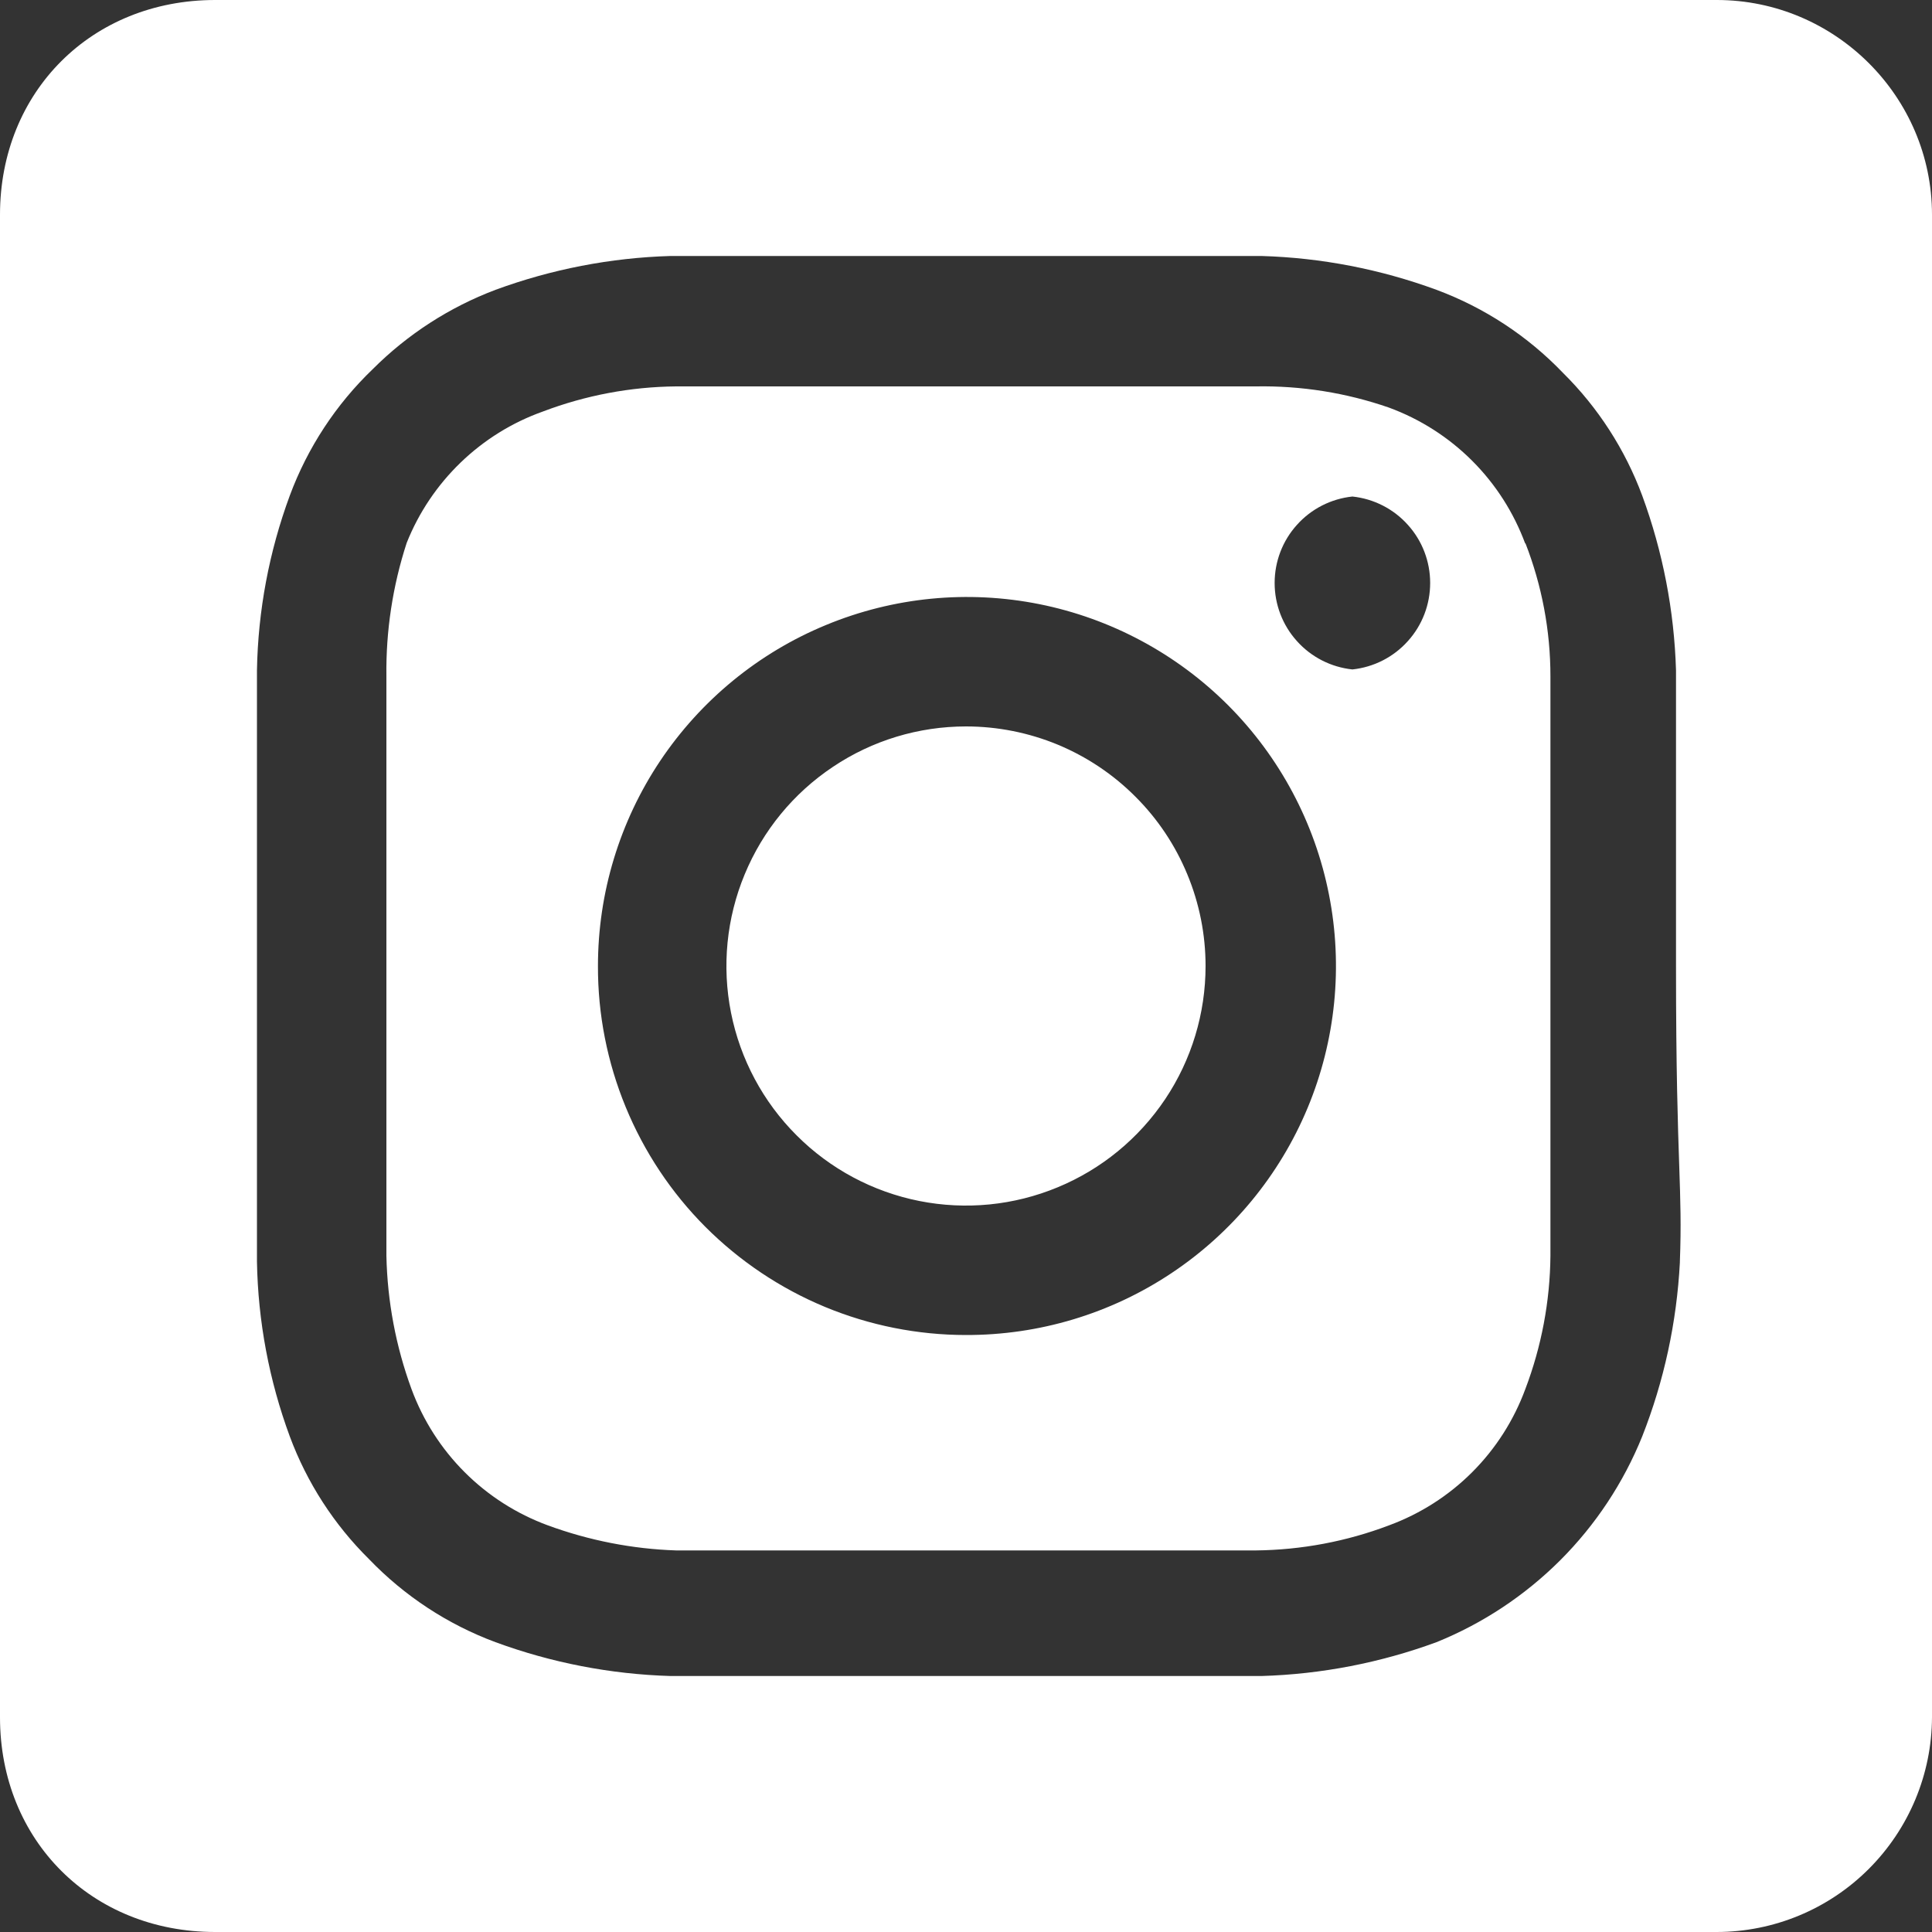 <?xml version="1.0" encoding="UTF-8"?> <svg xmlns="http://www.w3.org/2000/svg" width="24" height="24" viewBox="0 0 24 24" fill="none"><rect x="0" y="0" width="24" height="24" fill="#333333" stroke="none"/> <path fill-rule="evenodd" clip-rule="evenodd" d="M9.251 10.861C9.476 10.317 9.857 9.853 10.347 9.526C10.836 9.198 11.411 9.024 12 9.024C12.391 9.024 12.778 9.101 13.139 9.25C13.5 9.4 13.828 9.619 14.104 9.896C14.381 10.172 14.6 10.5 14.749 10.861C14.899 11.222 14.976 11.609 14.976 12C14.976 12.589 14.802 13.164 14.475 13.653C14.147 14.143 13.683 14.524 13.139 14.749C12.595 14.975 11.997 15.034 11.419 14.919C10.842 14.804 10.312 14.521 9.896 14.104C9.479 13.688 9.196 13.158 9.081 12.581C8.966 12.003 9.025 11.405 9.251 10.861ZM24 12.258C24 12.174 24 12.088 24 12C24 11.912 24 11.826 24 11.742V2.667C24 1.2 22.796 0 21.327 0H12H2.673C1.14 0 0 1.137 0 2.667V12V21.333C0 22.864 1.14 24 2.673 24H12H21.327C22.034 23.999 22.713 23.718 23.213 23.218C23.714 22.718 23.997 22.041 24 21.333V12.258ZM20.4 17.844C20.672 17.154 20.829 16.425 20.868 15.684V15.672C20.885 15.222 20.875 14.929 20.86 14.482C20.843 13.986 20.82 13.3 20.82 12V8.328C20.798 7.586 20.656 6.853 20.4 6.156C20.187 5.583 19.851 5.062 19.416 4.632C18.977 4.174 18.439 3.821 17.844 3.6C17.147 3.344 16.414 3.202 15.672 3.18H8.328C7.586 3.202 6.853 3.344 6.156 3.6C5.584 3.816 5.064 4.152 4.632 4.584C4.174 5.023 3.821 5.561 3.6 6.156C3.343 6.852 3.205 7.586 3.192 8.328V12V15.672C3.205 16.414 3.343 17.148 3.6 17.844C3.813 18.418 4.149 18.938 4.584 19.368C5.024 19.826 5.561 20.179 6.156 20.4C6.853 20.656 7.586 20.798 8.328 20.82H15.672C16.414 20.798 17.147 20.656 17.844 20.4C18.42 20.167 18.942 19.821 19.382 19.382C19.821 18.943 20.167 18.42 20.4 17.844ZM18.288 5.724C18.58 6.016 18.805 6.368 18.948 6.756V6.744C19.154 7.272 19.26 7.833 19.26 8.4V12V15.6C19.255 16.166 19.149 16.727 18.948 17.256C18.805 17.644 18.58 17.996 18.288 18.288C17.996 18.58 17.644 18.805 17.256 18.948C16.727 19.149 16.166 19.254 15.6 19.26H8.4C7.855 19.242 7.316 19.136 6.804 18.948C6.416 18.805 6.064 18.58 5.772 18.288C5.48 17.996 5.255 17.644 5.112 17.256C4.917 16.725 4.812 16.166 4.8 15.6V8.4C4.793 7.838 4.878 7.278 5.052 6.744C5.202 6.367 5.431 6.027 5.722 5.746C6.014 5.464 6.362 5.248 6.744 5.112C7.273 4.911 7.834 4.805 8.4 4.8H15.6C16.163 4.79 16.724 4.879 17.256 5.064C17.644 5.207 17.996 5.432 18.288 5.724ZM10.248 16.235C10.803 16.465 11.399 16.584 12 16.584C12.907 16.586 13.795 16.32 14.55 15.817C15.305 15.315 15.895 14.6 16.244 13.762C16.592 12.925 16.685 12.003 16.509 11.113C16.334 10.223 15.898 9.405 15.258 8.763C14.617 8.121 13.8 7.683 12.911 7.505C12.021 7.327 11.099 7.417 10.261 7.764C9.422 8.11 8.706 8.698 8.201 9.452C7.697 10.206 7.428 11.093 7.428 12C7.426 12.601 7.544 13.197 7.773 13.753C8.002 14.309 8.338 14.815 8.763 15.241C9.188 15.666 9.692 16.004 10.248 16.235ZM16.111 7.964C16.289 8.163 16.535 8.288 16.8 8.316C17.065 8.288 17.311 8.163 17.489 7.964C17.668 7.766 17.766 7.509 17.766 7.242C17.766 6.975 17.668 6.718 17.489 6.52C17.311 6.321 17.065 6.196 16.8 6.168C16.535 6.196 16.289 6.321 16.111 6.52C15.932 6.718 15.834 6.975 15.834 7.242C15.834 7.509 15.932 7.766 16.111 7.964Z" fill="white"></path> </svg> 